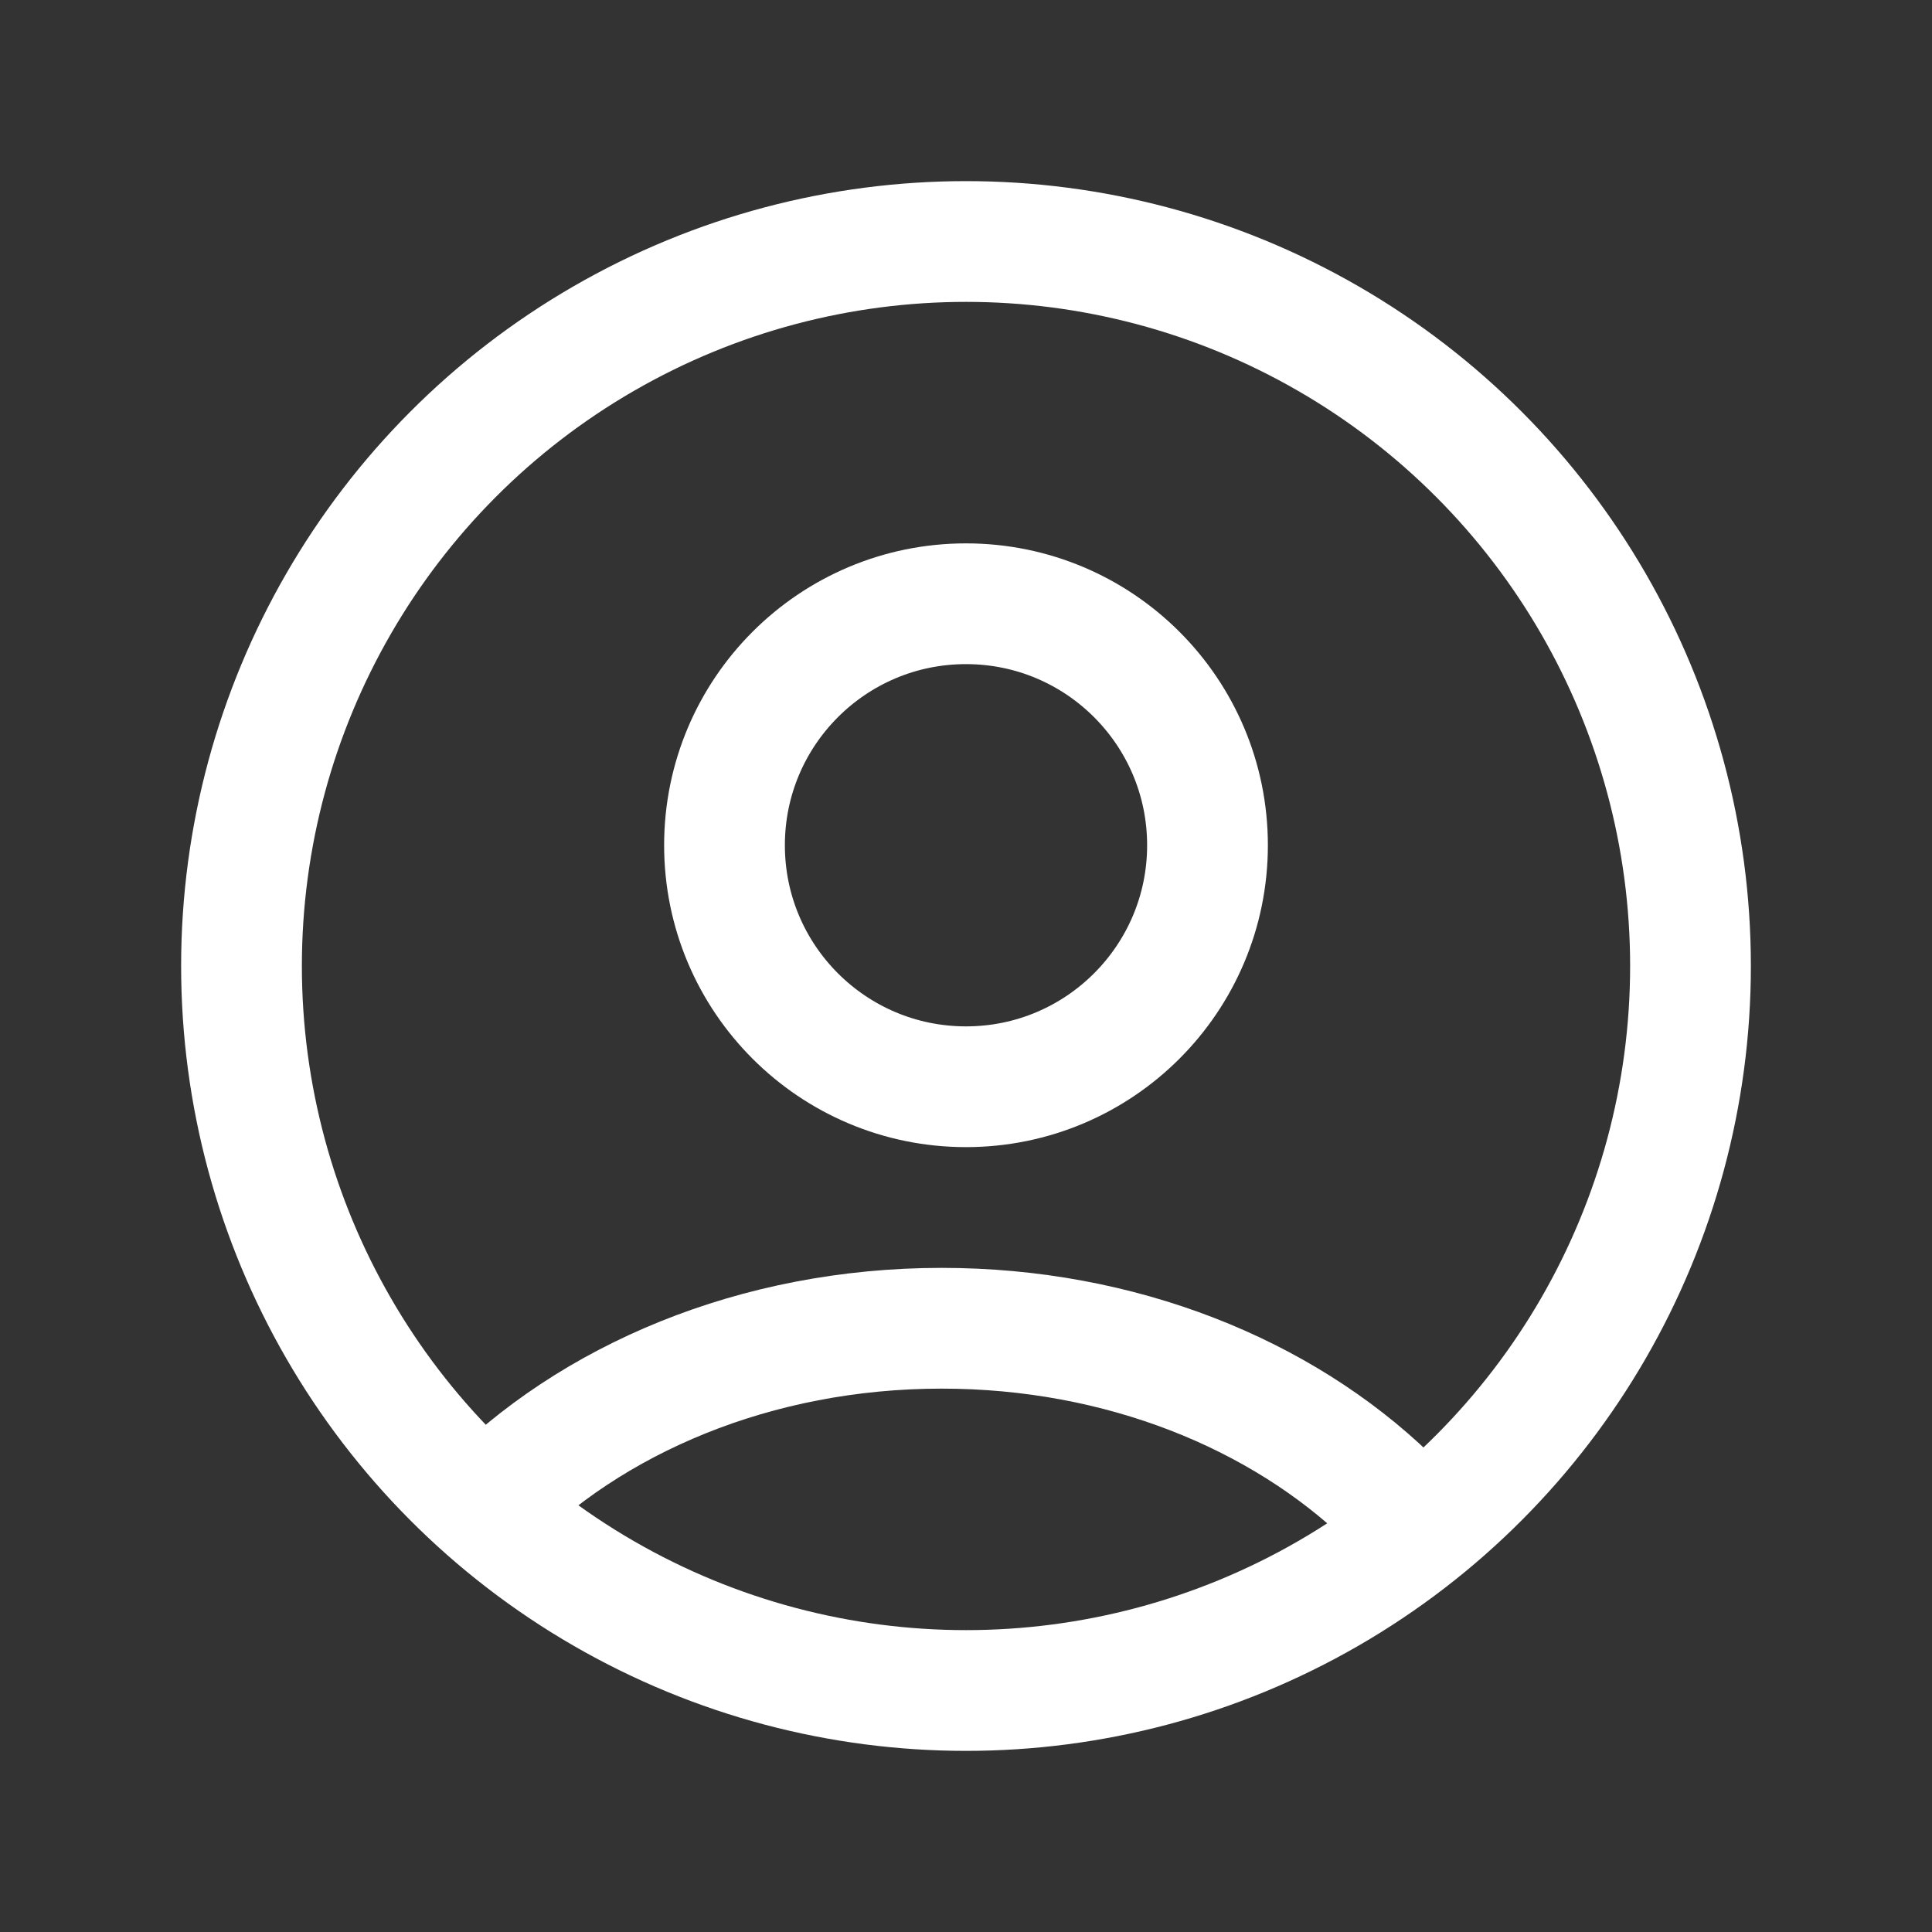 <svg width="32" height="32" viewBox="0 0 32 32" fill="none" xmlns="http://www.w3.org/2000/svg">
<rect x="0" y="0" width="32" height="32" fill="#333333" stroke="none"/>
<circle cx="16" cy="16" r="12" stroke="white" stroke-width="2"/>
<circle cx="16" cy="14" r="4" stroke="white" stroke-width="2"/>
<path d="M8 25C9.777 23.172 12.52 22 15.598 22C18.565 22 21.221 23.089 23 24.805" stroke="white" stroke-width="2"/>
</svg>
